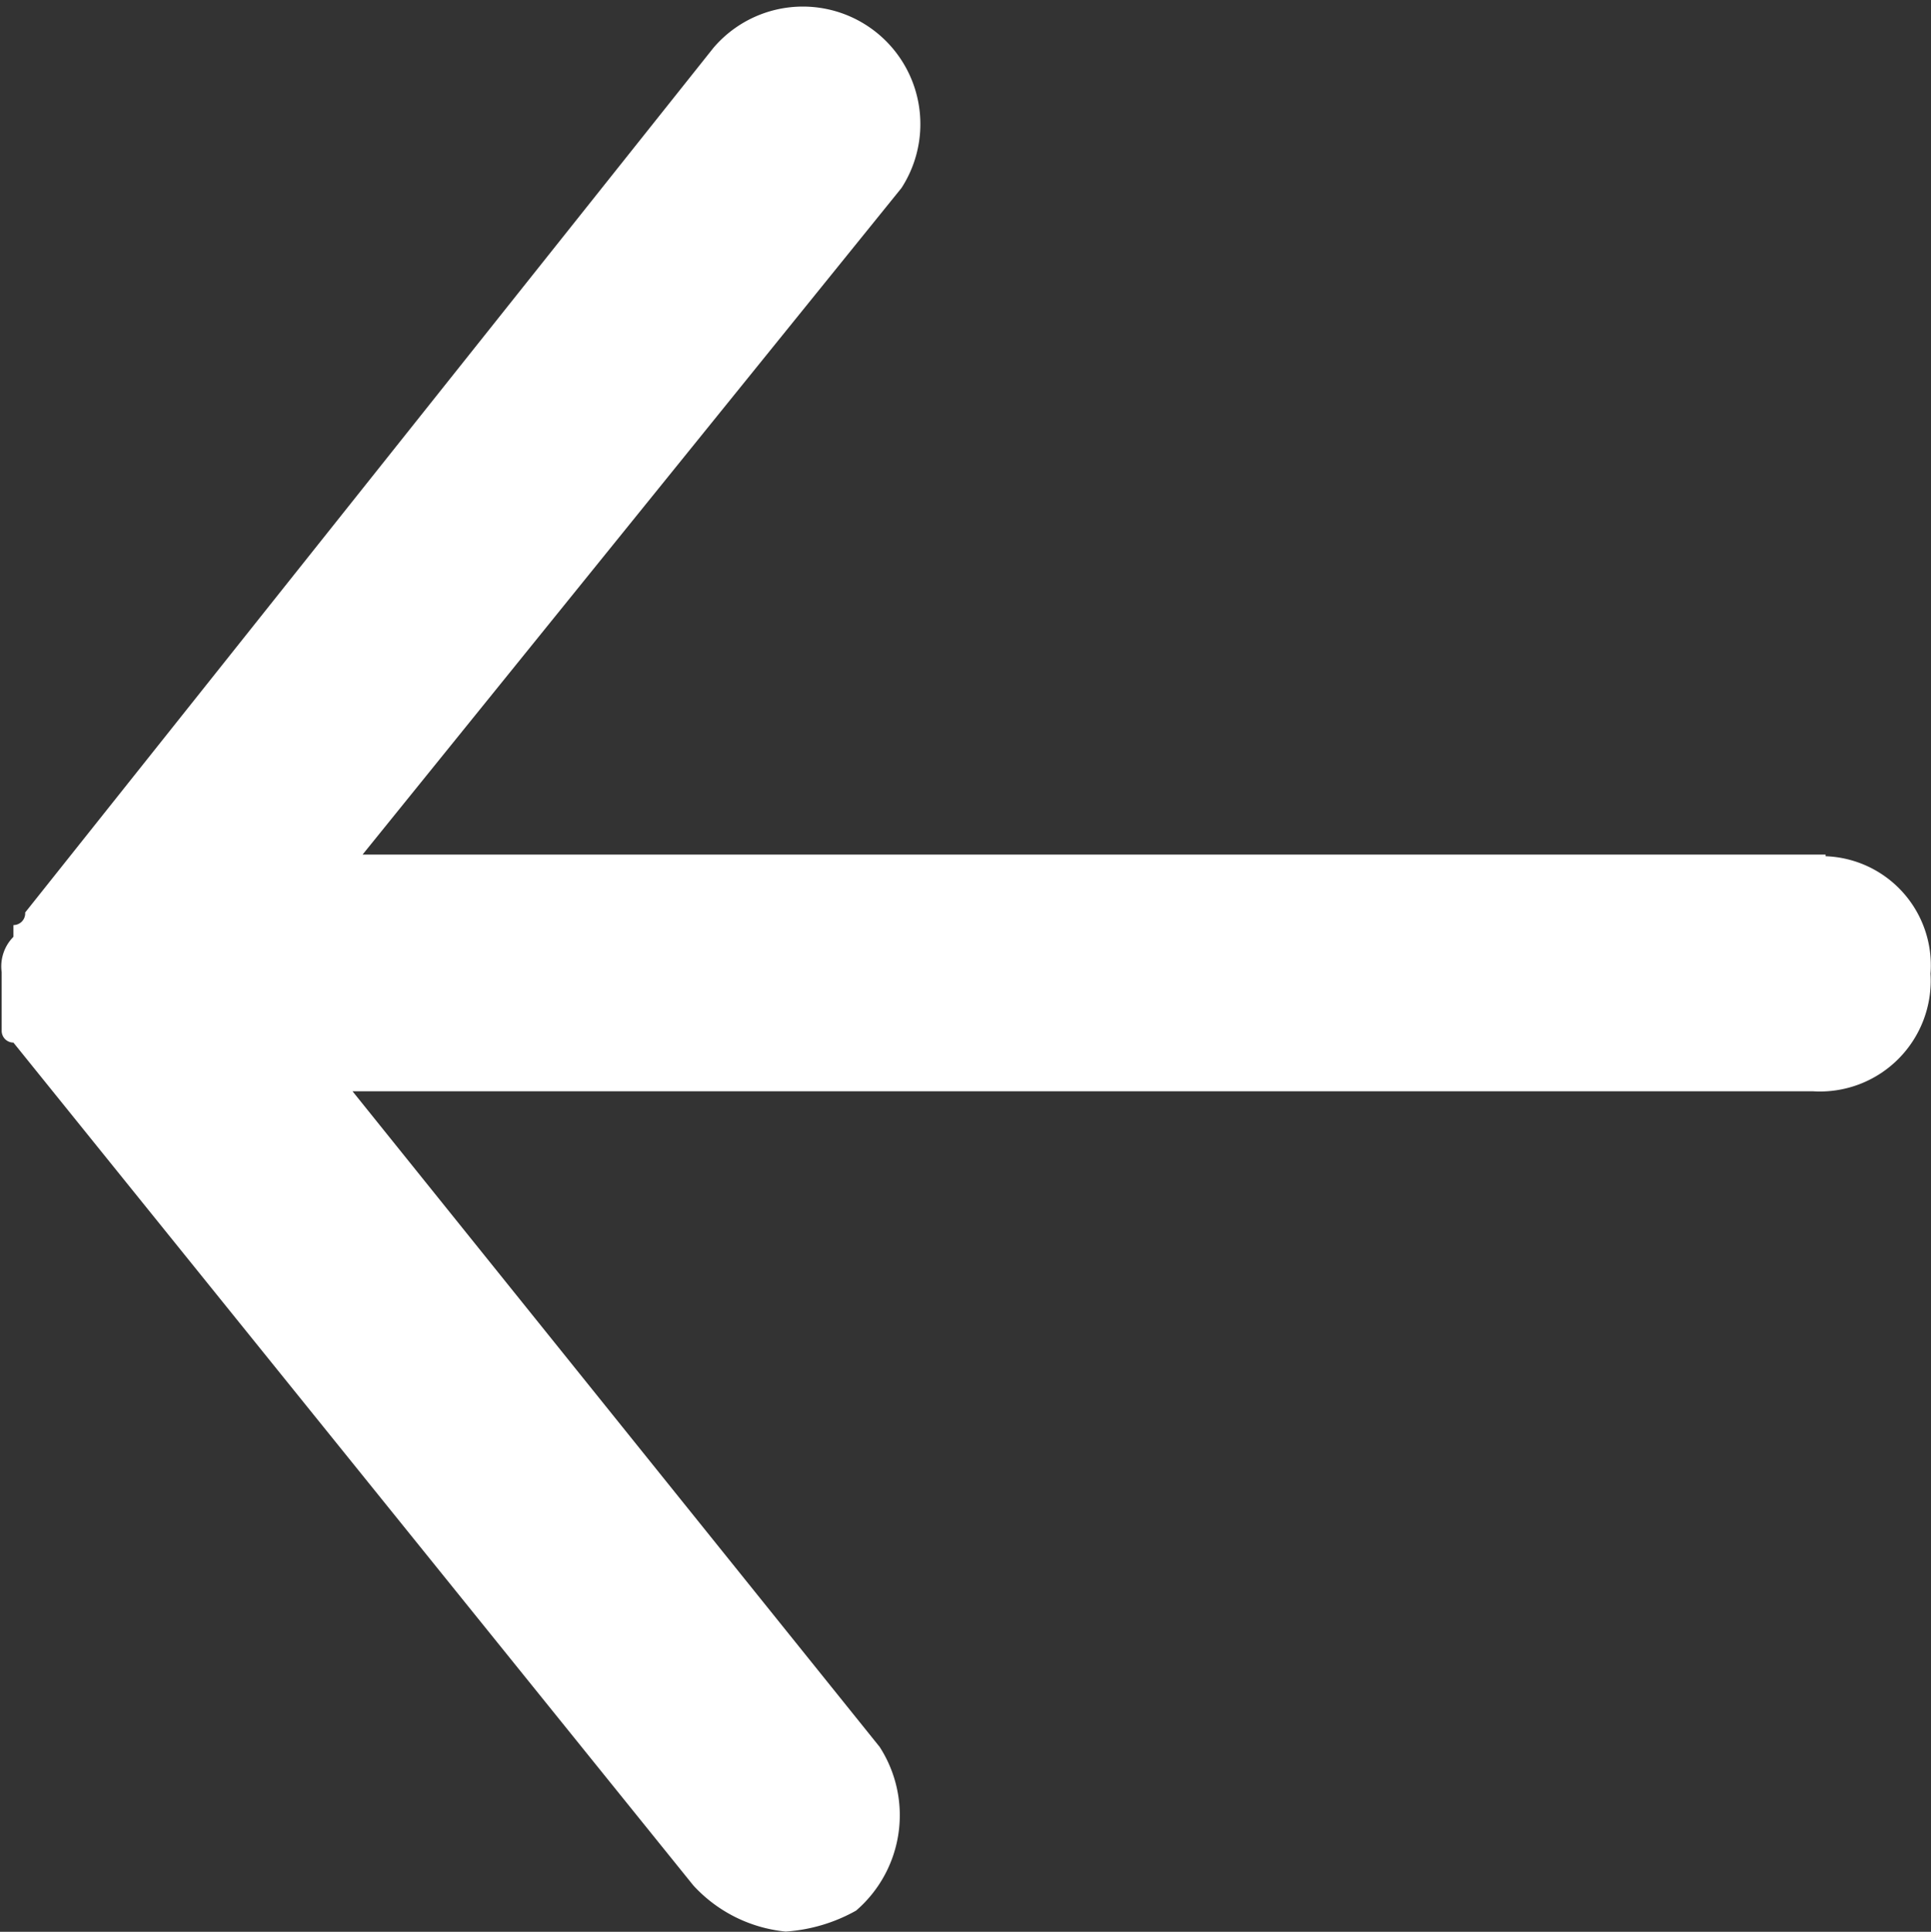 <svg xmlns="http://www.w3.org/2000/svg" width="23.006" height="23.013"><rect width="100%" height="100%" fill="#333333" stroke="none"/><path fill="#fff" d="M21.75 10.18H4.32l6.42-7.94A1.4 1.4 0 0 0 8.5.57L.3 10.87a.14.14 0 0 1-.14.15v.14a.5.5 0 0 0-.14.42v.7a.14.14 0 0 0 .14.14l8.1 10.04a1.72 1.72 0 0 0 1.1.55 1.98 1.98 0 0 0 .84-.25 1.5 1.5 0 0 0 .28-1.95L4.2 13h17.4a1.32 1.32 0 0 0 1.4-1.4 1.3 1.3 0 0 0-1.25-1.4z"/></svg>